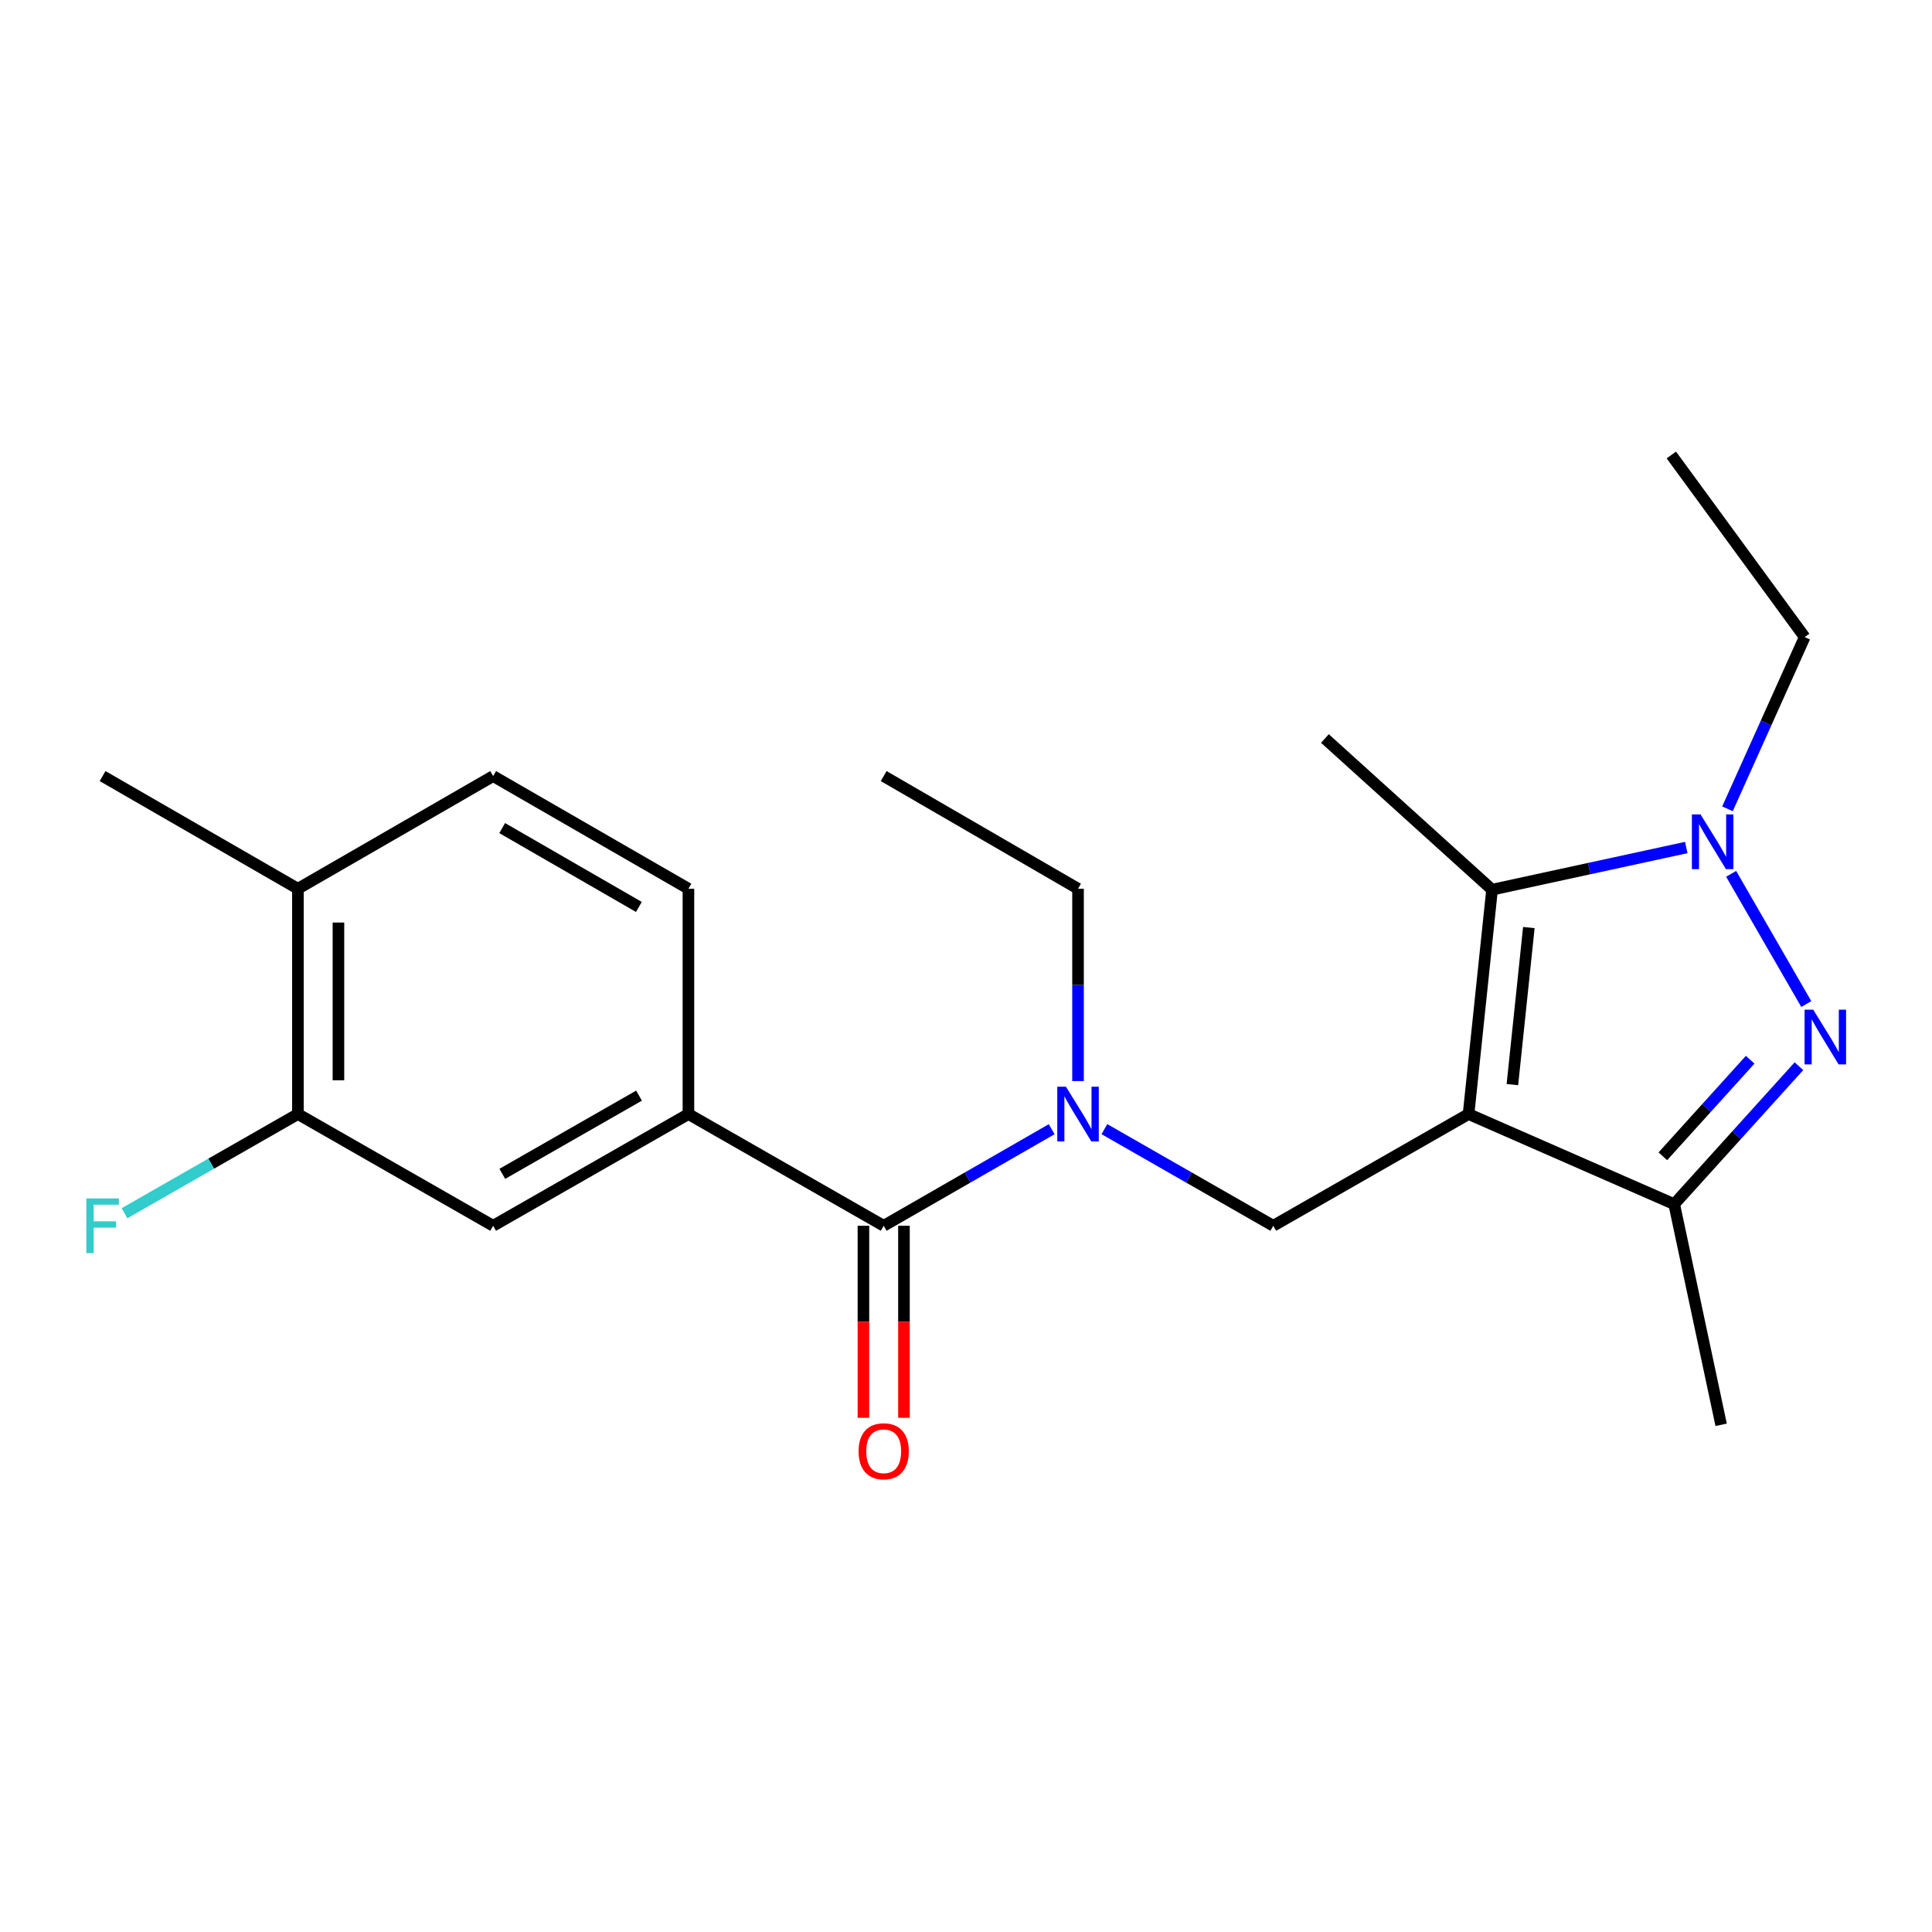 <?xml version='1.0' encoding='iso-8859-1'?>
<svg version='1.1' baseProfile='full'
              xmlns='http://www.w3.org/2000/svg'
                      xmlns:rdkit='http://www.rdkit.org/xml'
                      xmlns:xlink='http://www.w3.org/1999/xlink'
                  xml:space='preserve'
width='1000px' height='1000px' viewBox='0 0 1000 1000'>
<!-- END OF HEADER -->
<rect style='opacity:1.0;fill:#FFFFFF;stroke:none' width='1000' height='1000' x='0' y='0'> </rect>
<path class='bond-2' d='M 760.121,576.634 L 772.288,460.498' style='fill:none;fill-rule:evenodd;stroke:#000000;stroke-width:6px;stroke-linecap:butt;stroke-linejoin:miter;stroke-opacity:1' />
<path class='bond-2' d='M 782.81,561.399 L 791.327,480.104' style='fill:none;fill-rule:evenodd;stroke:#000000;stroke-width:6px;stroke-linecap:butt;stroke-linejoin:miter;stroke-opacity:1' />
<path class='bond-3' d='M 760.121,576.634 L 866.561,623.275' style='fill:none;fill-rule:evenodd;stroke:#000000;stroke-width:6px;stroke-linecap:butt;stroke-linejoin:miter;stroke-opacity:1' />
<path class='bond-4' d='M 760.121,576.634 L 659.042,634.463' style='fill:none;fill-rule:evenodd;stroke:#000000;stroke-width:6px;stroke-linecap:butt;stroke-linejoin:miter;stroke-opacity:1' />
<path class='bond-0' d='M 931.13,551.876 L 898.845,587.576' style='fill:none;fill-rule:evenodd;stroke:#0000FF;stroke-width:6px;stroke-linecap:butt;stroke-linejoin:miter;stroke-opacity:1' />
<path class='bond-0' d='M 898.845,587.576 L 866.561,623.275' style='fill:none;fill-rule:evenodd;stroke:#000000;stroke-width:6px;stroke-linecap:butt;stroke-linejoin:miter;stroke-opacity:1' />
<path class='bond-0' d='M 905.885,548.515 L 883.286,573.505' style='fill:none;fill-rule:evenodd;stroke:#0000FF;stroke-width:6px;stroke-linecap:butt;stroke-linejoin:miter;stroke-opacity:1' />
<path class='bond-0' d='M 883.286,573.505 L 860.687,598.494' style='fill:none;fill-rule:evenodd;stroke:#000000;stroke-width:6px;stroke-linecap:butt;stroke-linejoin:miter;stroke-opacity:1' />
<path class='bond-22' d='M 934.931,519.699 L 896.036,452.293' style='fill:none;fill-rule:evenodd;stroke:#0000FF;stroke-width:6px;stroke-linecap:butt;stroke-linejoin:miter;stroke-opacity:1' />
<path class='bond-1' d='M 872.806,438.675 L 822.547,449.586' style='fill:none;fill-rule:evenodd;stroke:#0000FF;stroke-width:6px;stroke-linecap:butt;stroke-linejoin:miter;stroke-opacity:1' />
<path class='bond-1' d='M 822.547,449.586 L 772.288,460.498' style='fill:none;fill-rule:evenodd;stroke:#000000;stroke-width:6px;stroke-linecap:butt;stroke-linejoin:miter;stroke-opacity:1' />
<path class='bond-15' d='M 894.139,418.645 L 914.119,374.208' style='fill:none;fill-rule:evenodd;stroke:#0000FF;stroke-width:6px;stroke-linecap:butt;stroke-linejoin:miter;stroke-opacity:1' />
<path class='bond-15' d='M 914.119,374.208 L 934.098,329.77' style='fill:none;fill-rule:evenodd;stroke:#000000;stroke-width:6px;stroke-linecap:butt;stroke-linejoin:miter;stroke-opacity:1' />
<path class='bond-16' d='M 772.288,460.498 L 685.778,382.25' style='fill:none;fill-rule:evenodd;stroke:#000000;stroke-width:6px;stroke-linecap:butt;stroke-linejoin:miter;stroke-opacity:1' />
<path class='bond-17' d='M 866.561,623.275 L 890.86,737.477' style='fill:none;fill-rule:evenodd;stroke:#000000;stroke-width:6px;stroke-linecap:butt;stroke-linejoin:miter;stroke-opacity:1' />
<path class='bond-6' d='M 659.042,634.463 L 615.34,609.454' style='fill:none;fill-rule:evenodd;stroke:#000000;stroke-width:6px;stroke-linecap:butt;stroke-linejoin:miter;stroke-opacity:1' />
<path class='bond-6' d='M 615.34,609.454 L 571.638,584.446' style='fill:none;fill-rule:evenodd;stroke:#0000FF;stroke-width:6px;stroke-linecap:butt;stroke-linejoin:miter;stroke-opacity:1' />
<path class='bond-5' d='M 457.398,634.463 L 500.872,609.47' style='fill:none;fill-rule:evenodd;stroke:#000000;stroke-width:6px;stroke-linecap:butt;stroke-linejoin:miter;stroke-opacity:1' />
<path class='bond-5' d='M 500.872,609.47 L 544.346,584.476' style='fill:none;fill-rule:evenodd;stroke:#0000FF;stroke-width:6px;stroke-linecap:butt;stroke-linejoin:miter;stroke-opacity:1' />
<path class='bond-7' d='M 457.398,634.463 L 356.331,576.634' style='fill:none;fill-rule:evenodd;stroke:#000000;stroke-width:6px;stroke-linecap:butt;stroke-linejoin:miter;stroke-opacity:1' />
<path class='bond-10' d='M 446.909,634.463 L 446.909,684.158' style='fill:none;fill-rule:evenodd;stroke:#000000;stroke-width:6px;stroke-linecap:butt;stroke-linejoin:miter;stroke-opacity:1' />
<path class='bond-10' d='M 446.909,684.158 L 446.909,733.853' style='fill:none;fill-rule:evenodd;stroke:#FF0000;stroke-width:6px;stroke-linecap:butt;stroke-linejoin:miter;stroke-opacity:1' />
<path class='bond-10' d='M 467.887,634.463 L 467.887,684.158' style='fill:none;fill-rule:evenodd;stroke:#000000;stroke-width:6px;stroke-linecap:butt;stroke-linejoin:miter;stroke-opacity:1' />
<path class='bond-10' d='M 467.887,684.158 L 467.887,733.853' style='fill:none;fill-rule:evenodd;stroke:#FF0000;stroke-width:6px;stroke-linecap:butt;stroke-linejoin:miter;stroke-opacity:1' />
<path class='bond-18' d='M 557.987,559.558 L 557.987,509.783' style='fill:none;fill-rule:evenodd;stroke:#0000FF;stroke-width:6px;stroke-linecap:butt;stroke-linejoin:miter;stroke-opacity:1' />
<path class='bond-18' d='M 557.987,509.783 L 557.987,460.008' style='fill:none;fill-rule:evenodd;stroke:#000000;stroke-width:6px;stroke-linecap:butt;stroke-linejoin:miter;stroke-opacity:1' />
<path class='bond-8' d='M 356.331,576.634 L 255.252,634.463' style='fill:none;fill-rule:evenodd;stroke:#000000;stroke-width:6px;stroke-linecap:butt;stroke-linejoin:miter;stroke-opacity:1' />
<path class='bond-8' d='M 330.752,567.1 L 259.996,607.58' style='fill:none;fill-rule:evenodd;stroke:#000000;stroke-width:6px;stroke-linecap:butt;stroke-linejoin:miter;stroke-opacity:1' />
<path class='bond-12' d='M 356.331,576.634 L 356.331,460.008' style='fill:none;fill-rule:evenodd;stroke:#000000;stroke-width:6px;stroke-linecap:butt;stroke-linejoin:miter;stroke-opacity:1' />
<path class='bond-9' d='M 255.252,634.463 L 154.197,576.634' style='fill:none;fill-rule:evenodd;stroke:#000000;stroke-width:6px;stroke-linecap:butt;stroke-linejoin:miter;stroke-opacity:1' />
<path class='bond-14' d='M 154.197,576.634 L 109.317,602.307' style='fill:none;fill-rule:evenodd;stroke:#000000;stroke-width:6px;stroke-linecap:butt;stroke-linejoin:miter;stroke-opacity:1' />
<path class='bond-14' d='M 109.317,602.307 L 64.438,627.981' style='fill:none;fill-rule:evenodd;stroke:#33CCCC;stroke-width:6px;stroke-linecap:butt;stroke-linejoin:miter;stroke-opacity:1' />
<path class='bond-23' d='M 154.197,576.634 L 154.197,460.008' style='fill:none;fill-rule:evenodd;stroke:#000000;stroke-width:6px;stroke-linecap:butt;stroke-linejoin:miter;stroke-opacity:1' />
<path class='bond-23' d='M 175.175,559.14 L 175.175,477.502' style='fill:none;fill-rule:evenodd;stroke:#000000;stroke-width:6px;stroke-linecap:butt;stroke-linejoin:miter;stroke-opacity:1' />
<path class='bond-11' d='M 154.197,460.008 L 255.252,401.701' style='fill:none;fill-rule:evenodd;stroke:#000000;stroke-width:6px;stroke-linecap:butt;stroke-linejoin:miter;stroke-opacity:1' />
<path class='bond-19' d='M 154.197,460.008 L 53.106,401.701' style='fill:none;fill-rule:evenodd;stroke:#000000;stroke-width:6px;stroke-linecap:butt;stroke-linejoin:miter;stroke-opacity:1' />
<path class='bond-13' d='M 356.331,460.008 L 255.252,401.701' style='fill:none;fill-rule:evenodd;stroke:#000000;stroke-width:6px;stroke-linecap:butt;stroke-linejoin:miter;stroke-opacity:1' />
<path class='bond-13' d='M 330.687,469.434 L 259.932,428.619' style='fill:none;fill-rule:evenodd;stroke:#000000;stroke-width:6px;stroke-linecap:butt;stroke-linejoin:miter;stroke-opacity:1' />
<path class='bond-20' d='M 934.098,329.77 L 865.081,235.498' style='fill:none;fill-rule:evenodd;stroke:#000000;stroke-width:6px;stroke-linecap:butt;stroke-linejoin:miter;stroke-opacity:1' />
<path class='bond-21' d='M 557.987,460.008 L 457.398,401.701' style='fill:none;fill-rule:evenodd;stroke:#000000;stroke-width:6px;stroke-linecap:butt;stroke-linejoin:miter;stroke-opacity:1' />
<path  class='atom-1' d='M 938.525 522.616
L 947.805 537.616
Q 948.725 539.096, 950.205 541.776
Q 951.685 544.456, 951.765 544.616
L 951.765 522.616
L 955.525 522.616
L 955.525 550.936
L 951.645 550.936
L 941.685 534.536
Q 940.525 532.616, 939.285 530.416
Q 938.085 528.216, 937.725 527.536
L 937.725 550.936
L 934.045 550.936
L 934.045 522.616
L 938.525 522.616
' fill='#0000FF'/>
<path  class='atom-2' d='M 880.207 421.549
L 889.487 436.549
Q 890.407 438.029, 891.887 440.709
Q 893.367 443.389, 893.447 443.549
L 893.447 421.549
L 897.207 421.549
L 897.207 449.869
L 893.327 449.869
L 883.367 433.469
Q 882.207 431.549, 880.967 429.349
Q 879.767 427.149, 879.407 426.469
L 879.407 449.869
L 875.727 449.869
L 875.727 421.549
L 880.207 421.549
' fill='#0000FF'/>
<path  class='atom-7' d='M 551.727 562.474
L 561.007 577.474
Q 561.927 578.954, 563.407 581.634
Q 564.887 584.314, 564.967 584.474
L 564.967 562.474
L 568.727 562.474
L 568.727 590.794
L 564.847 590.794
L 554.887 574.394
Q 553.727 572.474, 552.487 570.274
Q 551.287 568.074, 550.927 567.394
L 550.927 590.794
L 547.247 590.794
L 547.247 562.474
L 551.727 562.474
' fill='#0000FF'/>
<path  class='atom-11' d='M 444.398 751.169
Q 444.398 744.369, 447.758 740.569
Q 451.118 736.769, 457.398 736.769
Q 463.678 736.769, 467.038 740.569
Q 470.398 744.369, 470.398 751.169
Q 470.398 758.049, 466.998 761.969
Q 463.598 765.849, 457.398 765.849
Q 451.158 765.849, 447.758 761.969
Q 444.398 758.089, 444.398 751.169
M 457.398 762.649
Q 461.718 762.649, 464.038 759.769
Q 466.398 756.849, 466.398 751.169
Q 466.398 745.609, 464.038 742.809
Q 461.718 739.969, 457.398 739.969
Q 453.078 739.969, 450.718 742.769
Q 448.398 745.569, 448.398 751.169
Q 448.398 756.889, 450.718 759.769
Q 453.078 762.649, 457.398 762.649
' fill='#FF0000'/>
<path  class='atom-15' d='M 44.686 620.303
L 61.526 620.303
L 61.526 623.543
L 48.486 623.543
L 48.486 632.143
L 60.086 632.143
L 60.086 635.423
L 48.486 635.423
L 48.486 648.623
L 44.686 648.623
L 44.686 620.303
' fill='#33CCCC'/>
</svg>
